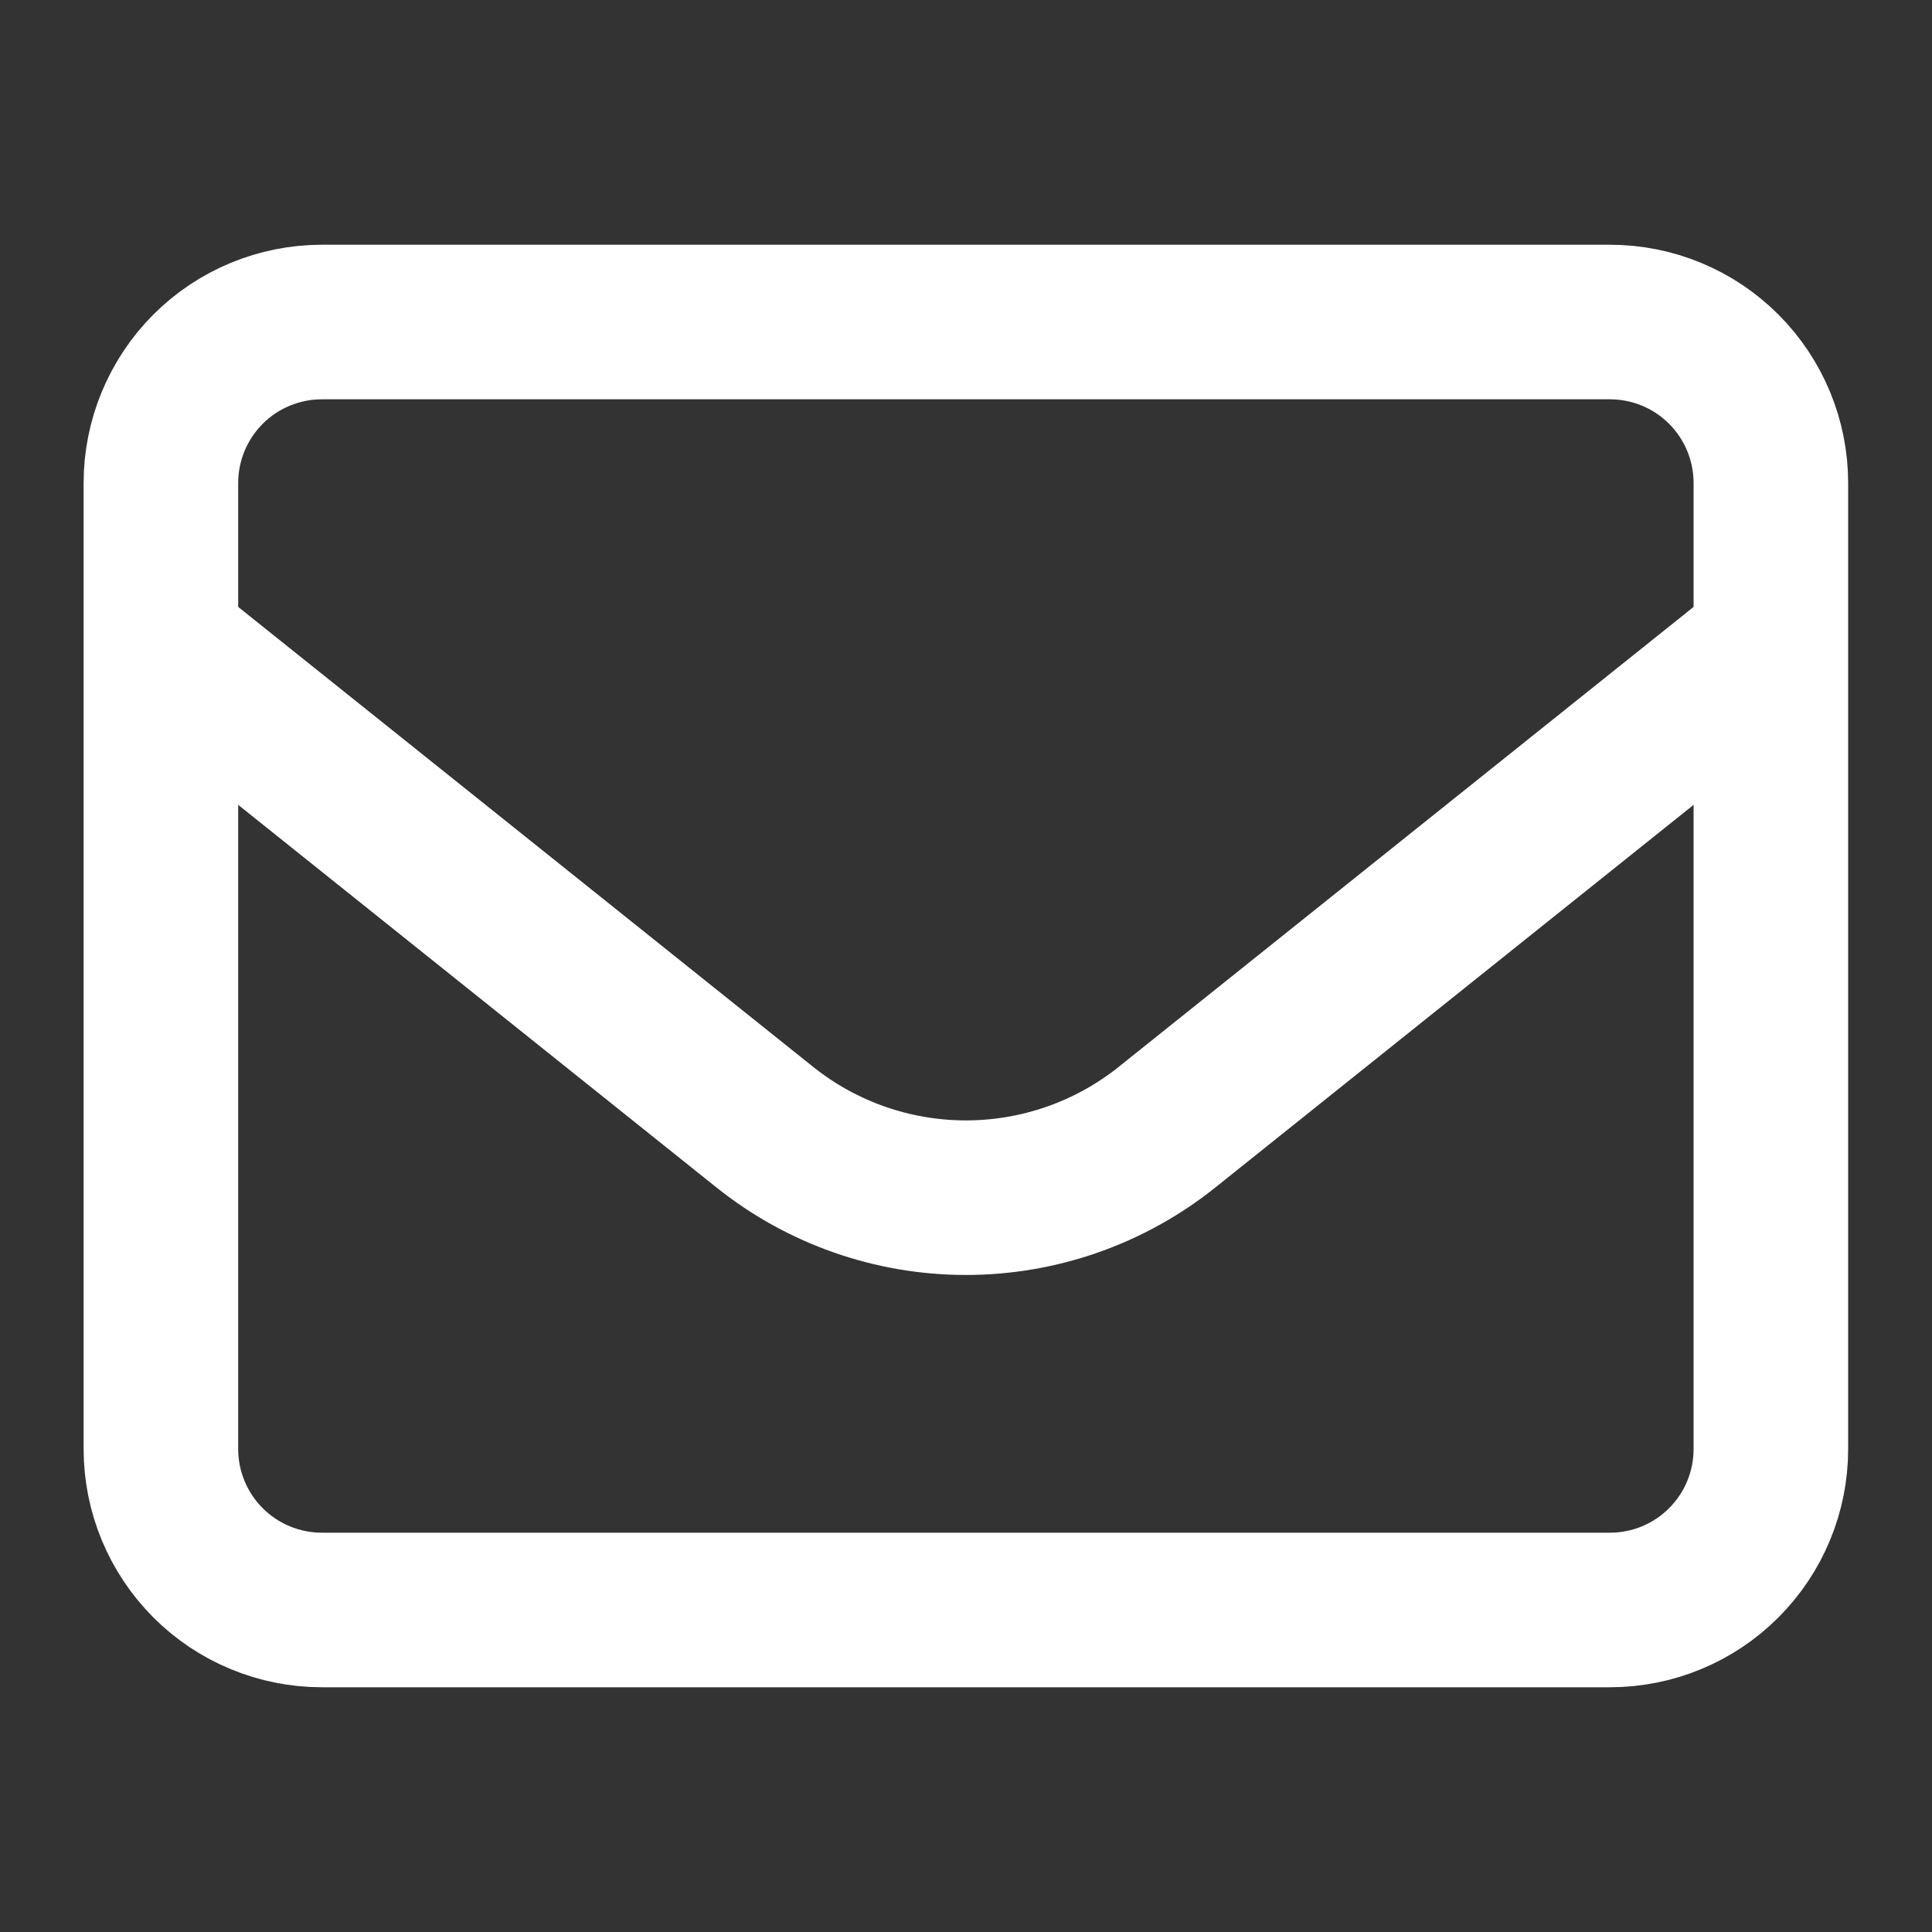 <svg width="25" height="25" viewBox="0 0 25 25" fill="none" xmlns="http://www.w3.org/2000/svg">
<rect x="0" y="0" width="25" height="25" fill="#333333" stroke="none"/>
<path d="M2.082 6.25C2.082 5.698 2.302 5.168 2.692 4.777C3.083 4.386 3.613 4.167 4.165 4.167H20.832C21.385 4.167 21.915 4.386 22.305 4.777C22.696 5.168 22.915 5.698 22.915 6.25V18.75C22.915 19.303 22.696 19.832 22.305 20.223C21.915 20.614 21.385 20.833 20.832 20.833H4.165C3.613 20.833 3.083 20.614 2.692 20.223C2.302 19.832 2.082 19.303 2.082 18.75V6.25Z" stroke="white" stroke-width="2" stroke-linecap="round" stroke-linejoin="round"/>
<path d="M2.082 8.334L9.896 14.585C10.634 15.176 11.553 15.498 12.499 15.498C13.445 15.498 14.363 15.176 15.102 14.585L22.915 8.334" stroke="white" stroke-width="2" stroke-linejoin="round"/>
</svg>
